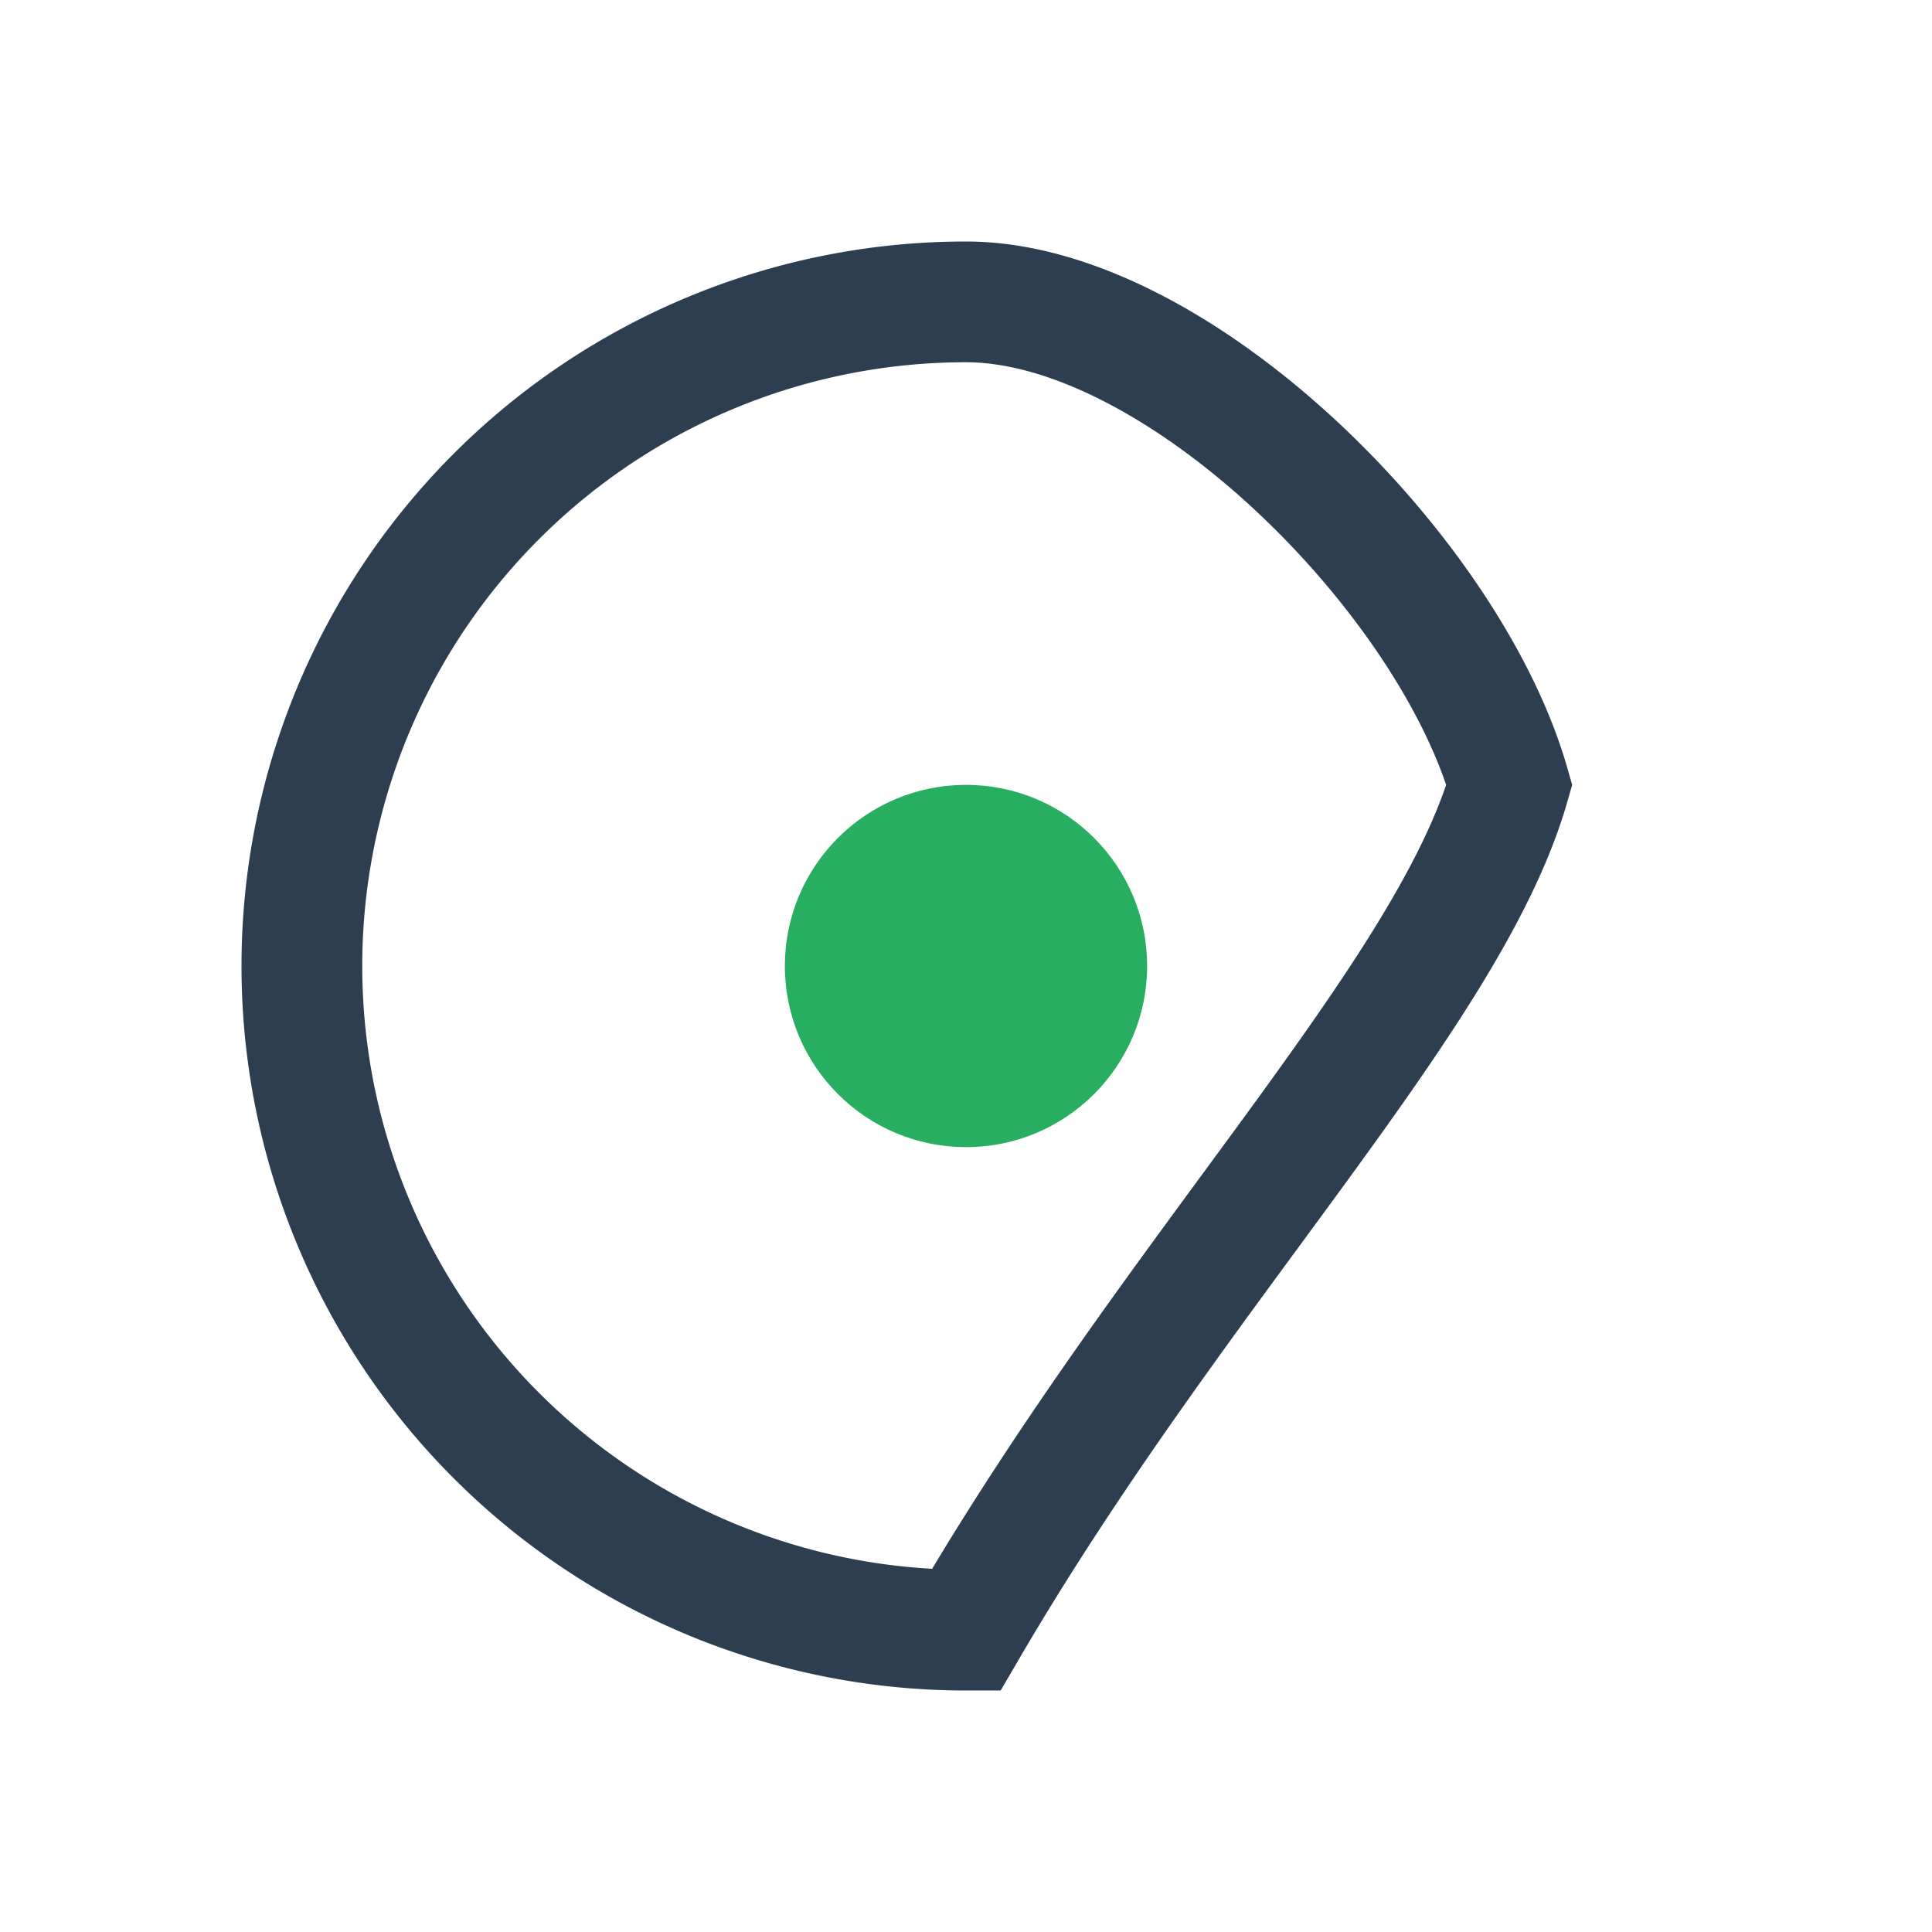 <?xml version="1.0" encoding="UTF-8"?>
<svg xmlns="http://www.w3.org/2000/svg" width="32" height="32" viewBox="0 0 32 32"><circle cx="16" cy="16" r="3" fill="#27AE60"/><path d="M16 27a11 11 0 1 1 0-22c3.5 0 8 4.5 9 8-1 3.5-5.5 8-9 14z" fill="none" stroke="#2C3E50" stroke-width="2"/></svg>